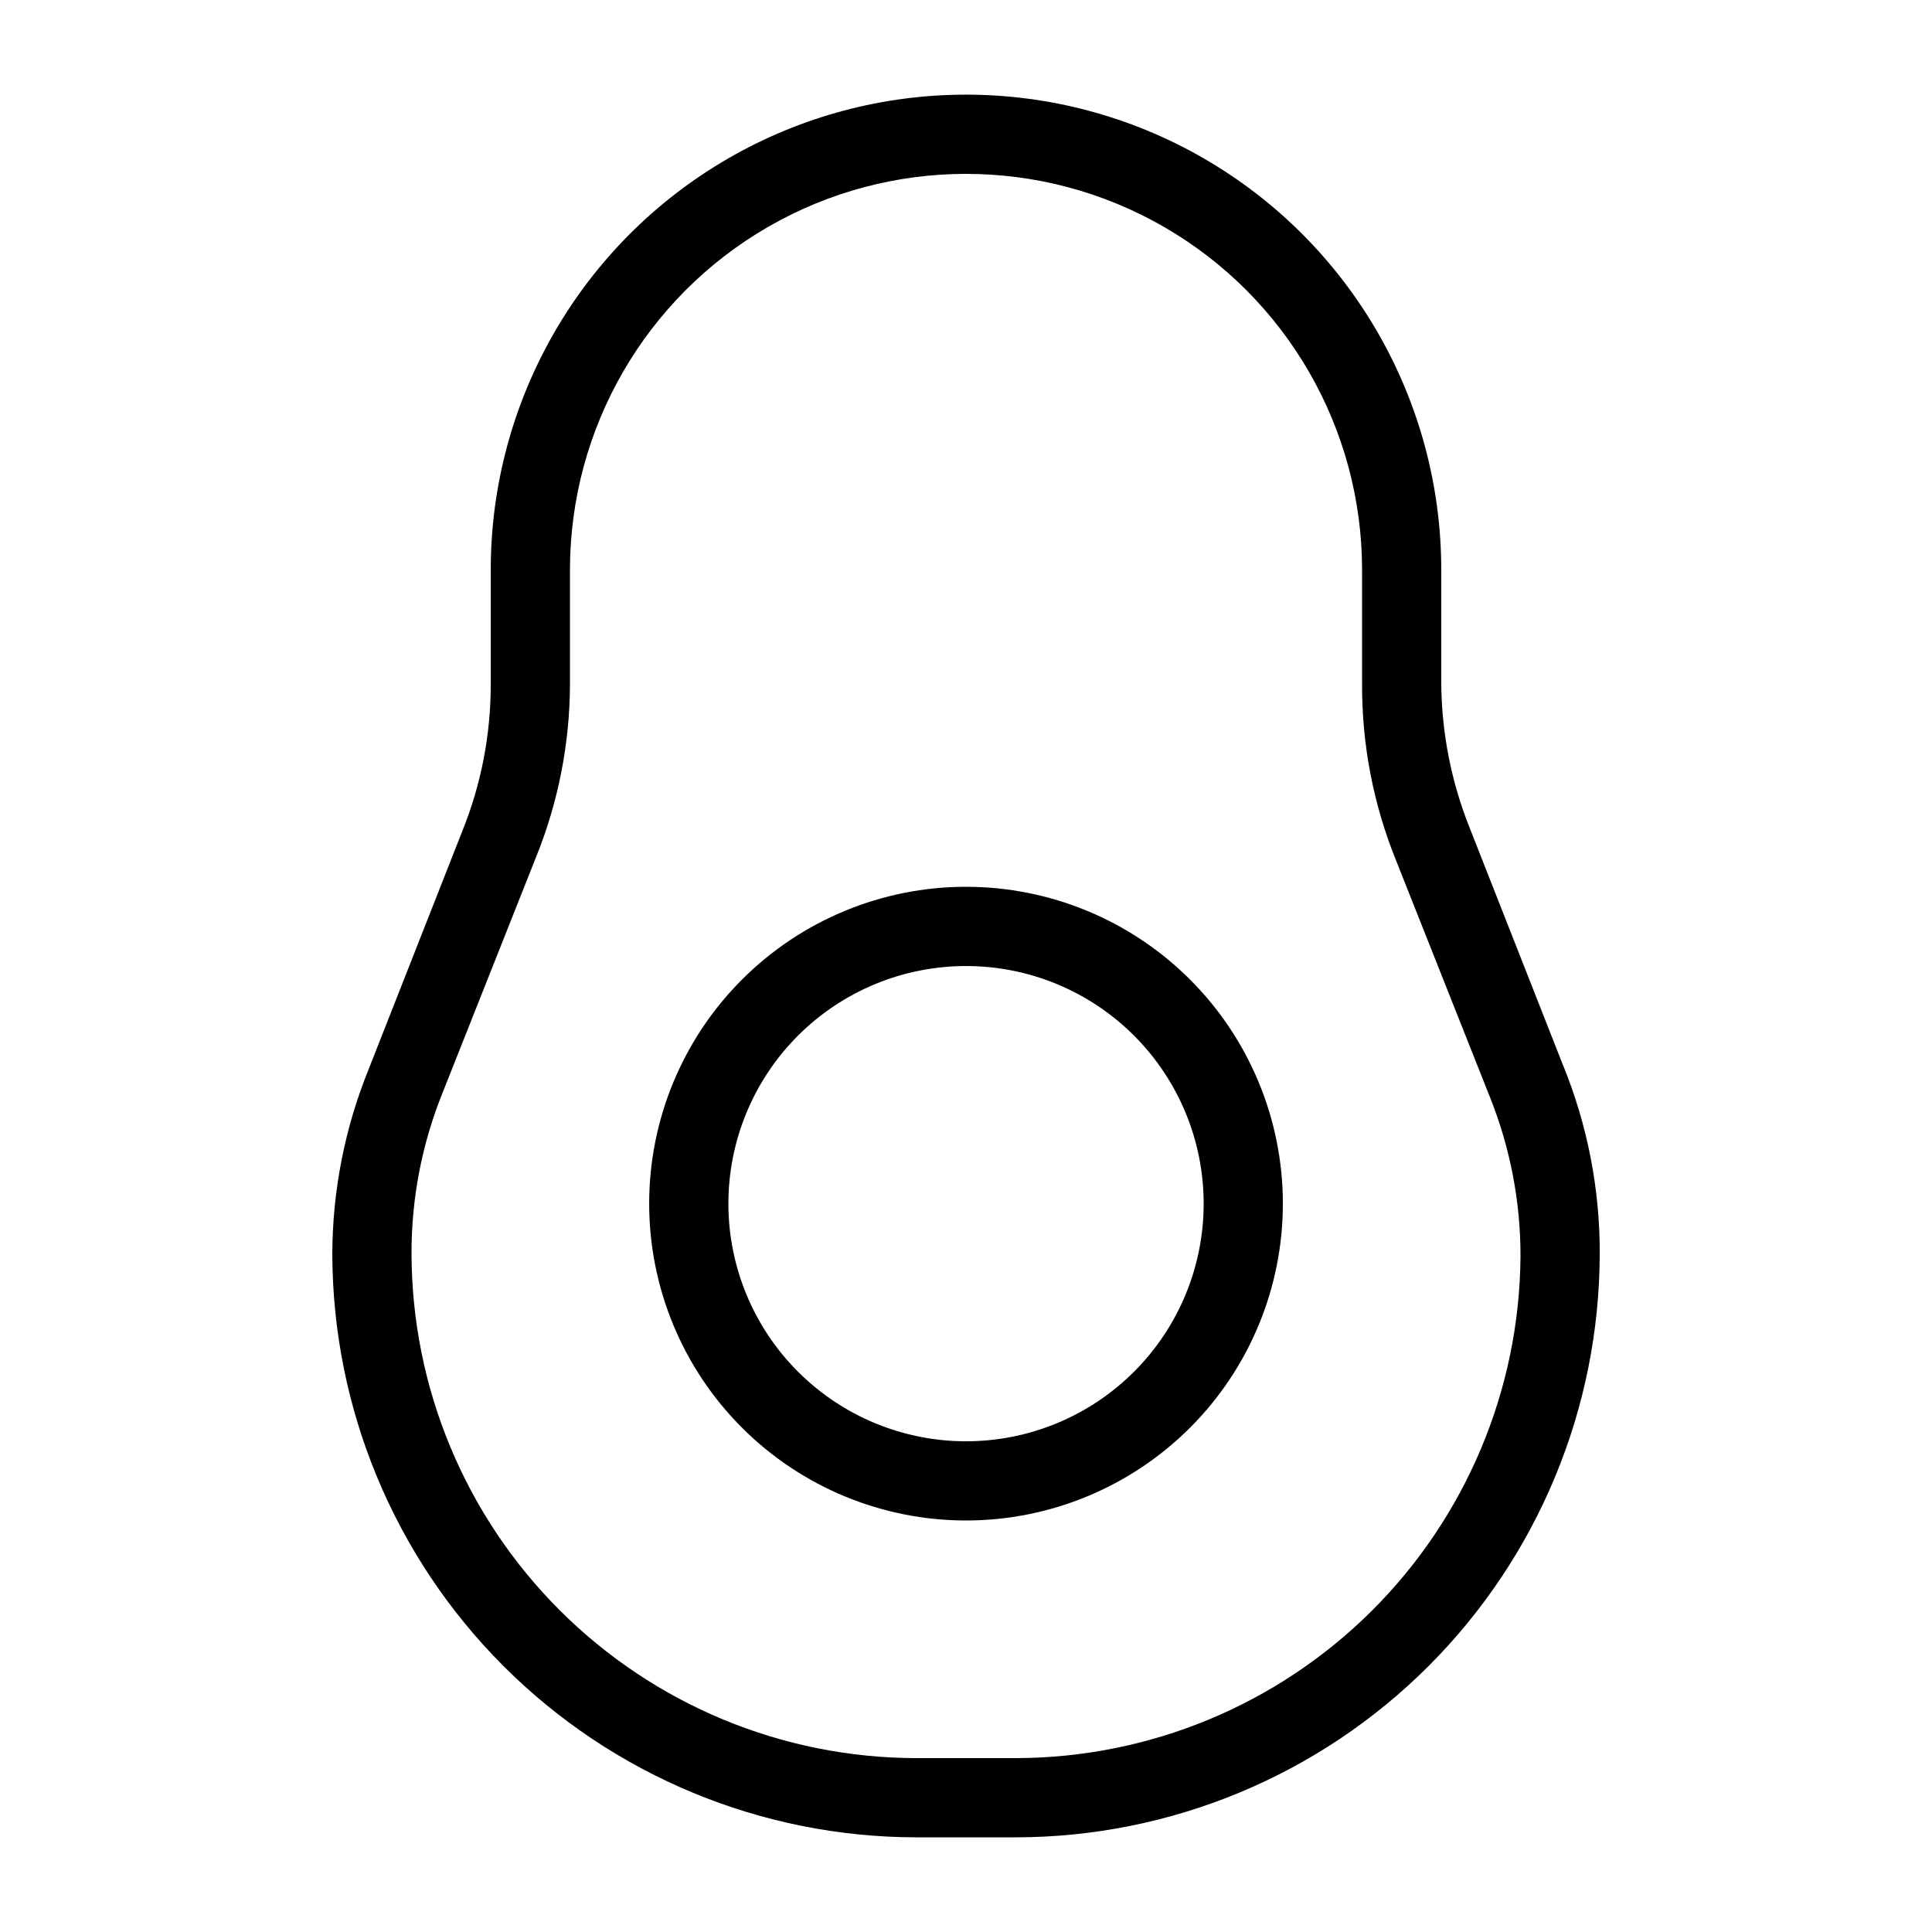 <?xml version="1.0" encoding="UTF-8"?>
<!-- Uploaded to: SVG Repo, www.svgrepo.com, Generator: SVG Repo Mixer Tools -->
<svg fill="#000000" width="800px" height="800px" version="1.1" viewBox="144 144 512 512" xmlns="http://www.w3.org/2000/svg">
 <path d="m558.28 426.45-24.77-62.977c-4.879-12.152-7.441-25.109-7.559-38.207v-30.227c0-45-24.004-86.578-62.973-109.08-38.973-22.5-86.984-22.5-125.95 0-38.973 22.5-62.977 64.078-62.977 109.08v30.227c0.027 13.383-2.539 26.641-7.559 39.047l-24.77 62.977c-6.316 15.535-9.594 32.141-9.656 48.91 0.055 41.016 16.371 80.336 45.375 109.34 29 29.004 68.32 45.32 109.34 45.375h26.449c41.016-0.055 80.336-16.371 109.34-45.375 29.004-29 45.32-68.32 45.375-109.34 0.047-17.055-3.234-33.953-9.656-49.75zm-145.05 183.47h-26.449c-35.449-0.055-69.426-14.16-94.492-39.227-25.066-25.062-39.172-59.043-39.227-94.492-0.039-14.375 2.668-28.625 7.977-41.984l24.98-62.977c5.926-14.602 8.992-30.211 9.027-45.973v-30.227c0-37.5 20.004-72.148 52.48-90.898 32.473-18.75 72.484-18.75 104.96 0 32.473 18.75 52.477 53.398 52.477 90.898v30.227c-0.07 16.043 2.996 31.949 9.027 46.812l24.98 62.977c5.309 13.359 8.016 27.609 7.977 41.984-0.273 35.301-14.48 69.066-39.52 93.949-25.043 24.887-58.895 38.875-94.199 38.93zm-13.223-230.91c-22.27 0-43.629 8.844-59.375 24.594-15.75 15.746-24.594 37.102-24.594 59.375 0 22.27 8.844 43.625 24.594 59.371 15.746 15.75 37.105 24.594 59.375 24.594s43.625-8.844 59.371-24.594c15.75-15.746 24.594-37.102 24.594-59.371 0-22.273-8.844-43.629-24.594-59.375-15.746-15.75-37.102-24.594-59.371-24.594zm0 146.95v-0.004c-16.703 0-32.723-6.633-44.531-18.445-11.812-11.809-18.445-27.828-18.445-44.527 0-16.703 6.633-32.723 18.445-44.531 11.809-11.812 27.828-18.445 44.531-18.445 16.699 0 32.719 6.633 44.531 18.445 11.809 11.809 18.445 27.828 18.445 44.531 0 16.699-6.637 32.719-18.445 44.527-11.812 11.812-27.832 18.445-44.531 18.445z"/>
</svg>